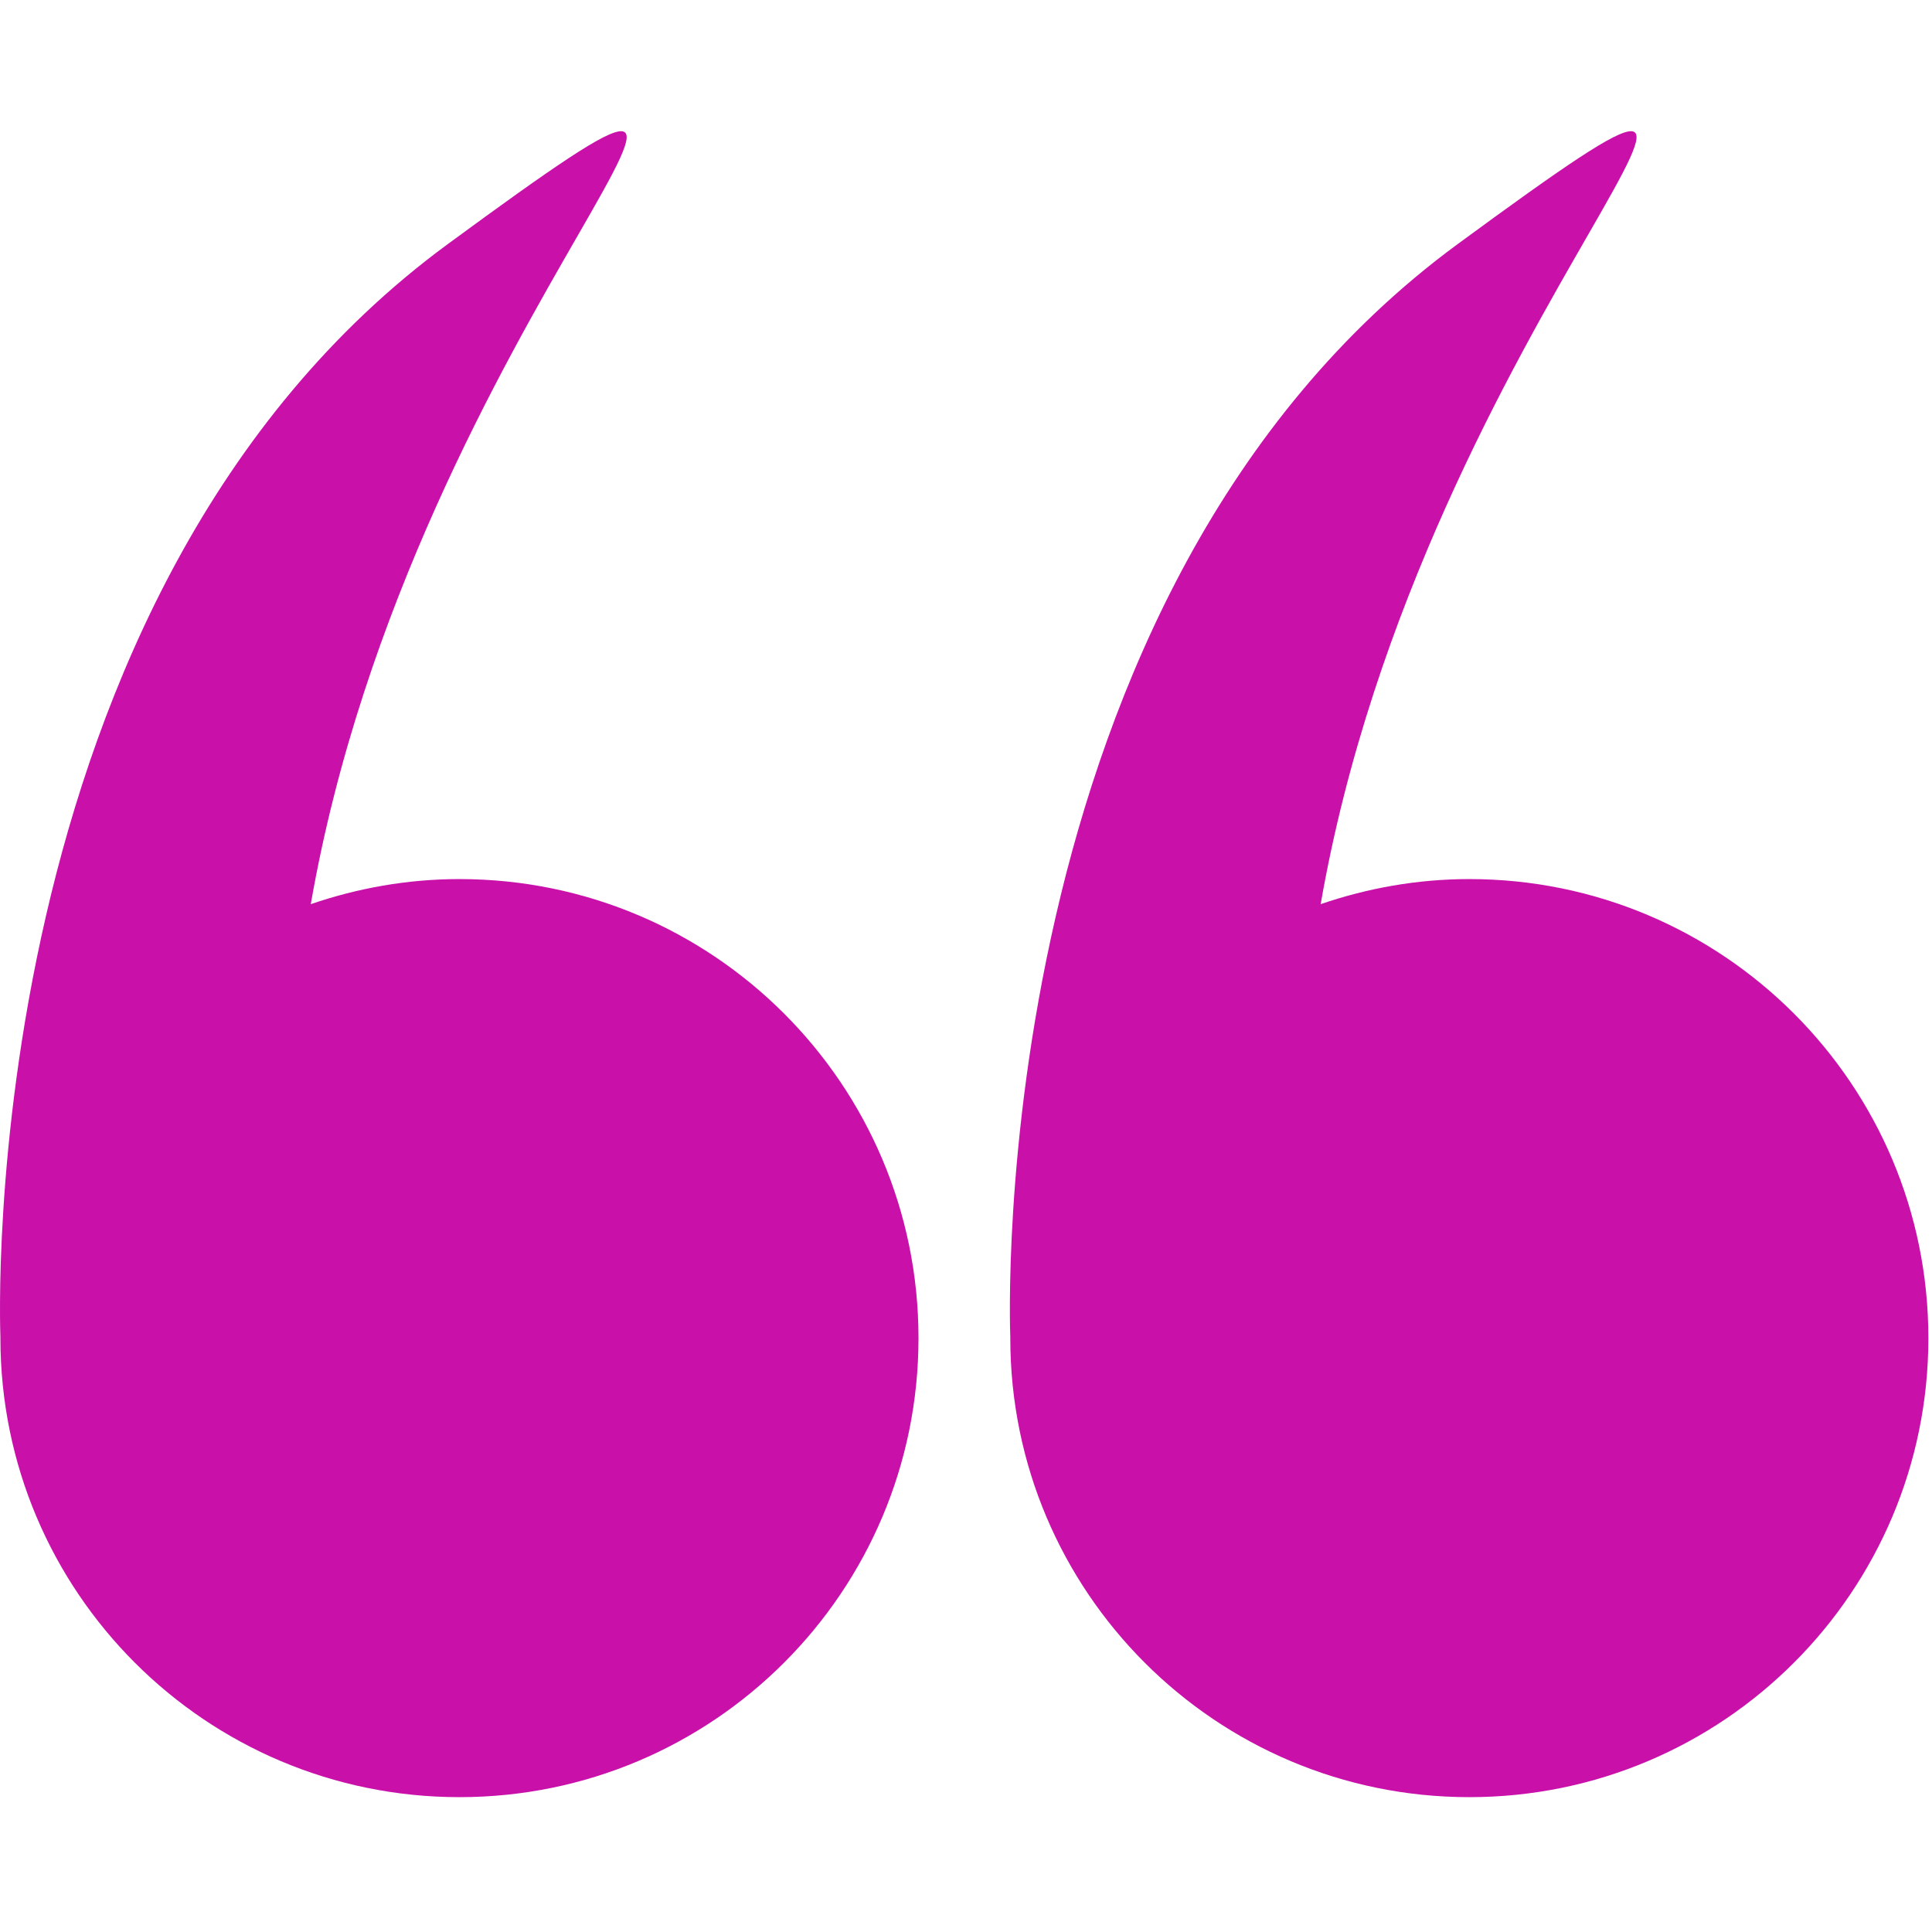 <?xml version="1.0" encoding="UTF-8"?> <svg xmlns="http://www.w3.org/2000/svg" width="509" height="509" viewBox="0 0 509 509" fill="none"> <g clip-path="url(#clip0)"> <path d="M0.108 352.536C0.108 419.33 54.252 473.474 121.045 473.474C187.839 473.474 241.983 419.33 241.983 352.536C241.983 285.742 187.839 231.599 121.045 231.599C107.318 231.599 94.178 233.992 81.877 238.209C109.093 82.118 230.814 -18.543 117.979 64.303C-7.138 156.17 -0.026 348.84 0.114 352.371C0.114 352.426 0.108 352.475 0.108 352.536Z" fill="#C911AA"></path> <path d="M266.169 352.536C266.169 419.33 320.313 473.474 387.107 473.474C453.901 473.474 508.045 419.33 508.045 352.536C508.045 285.742 453.9 231.599 387.106 231.599C373.378 231.599 360.239 233.992 347.938 238.209C375.154 82.118 496.875 -18.543 384.04 64.303C258.923 156.17 266.034 348.84 266.175 352.371C266.175 352.426 266.169 352.475 266.169 352.536Z" fill="#C911AA"></path> </g> <defs> <clipPath id="clip0"> <rect width="508.044" height="508.044" fill="white"></rect> </clipPath> </defs> </svg> 
